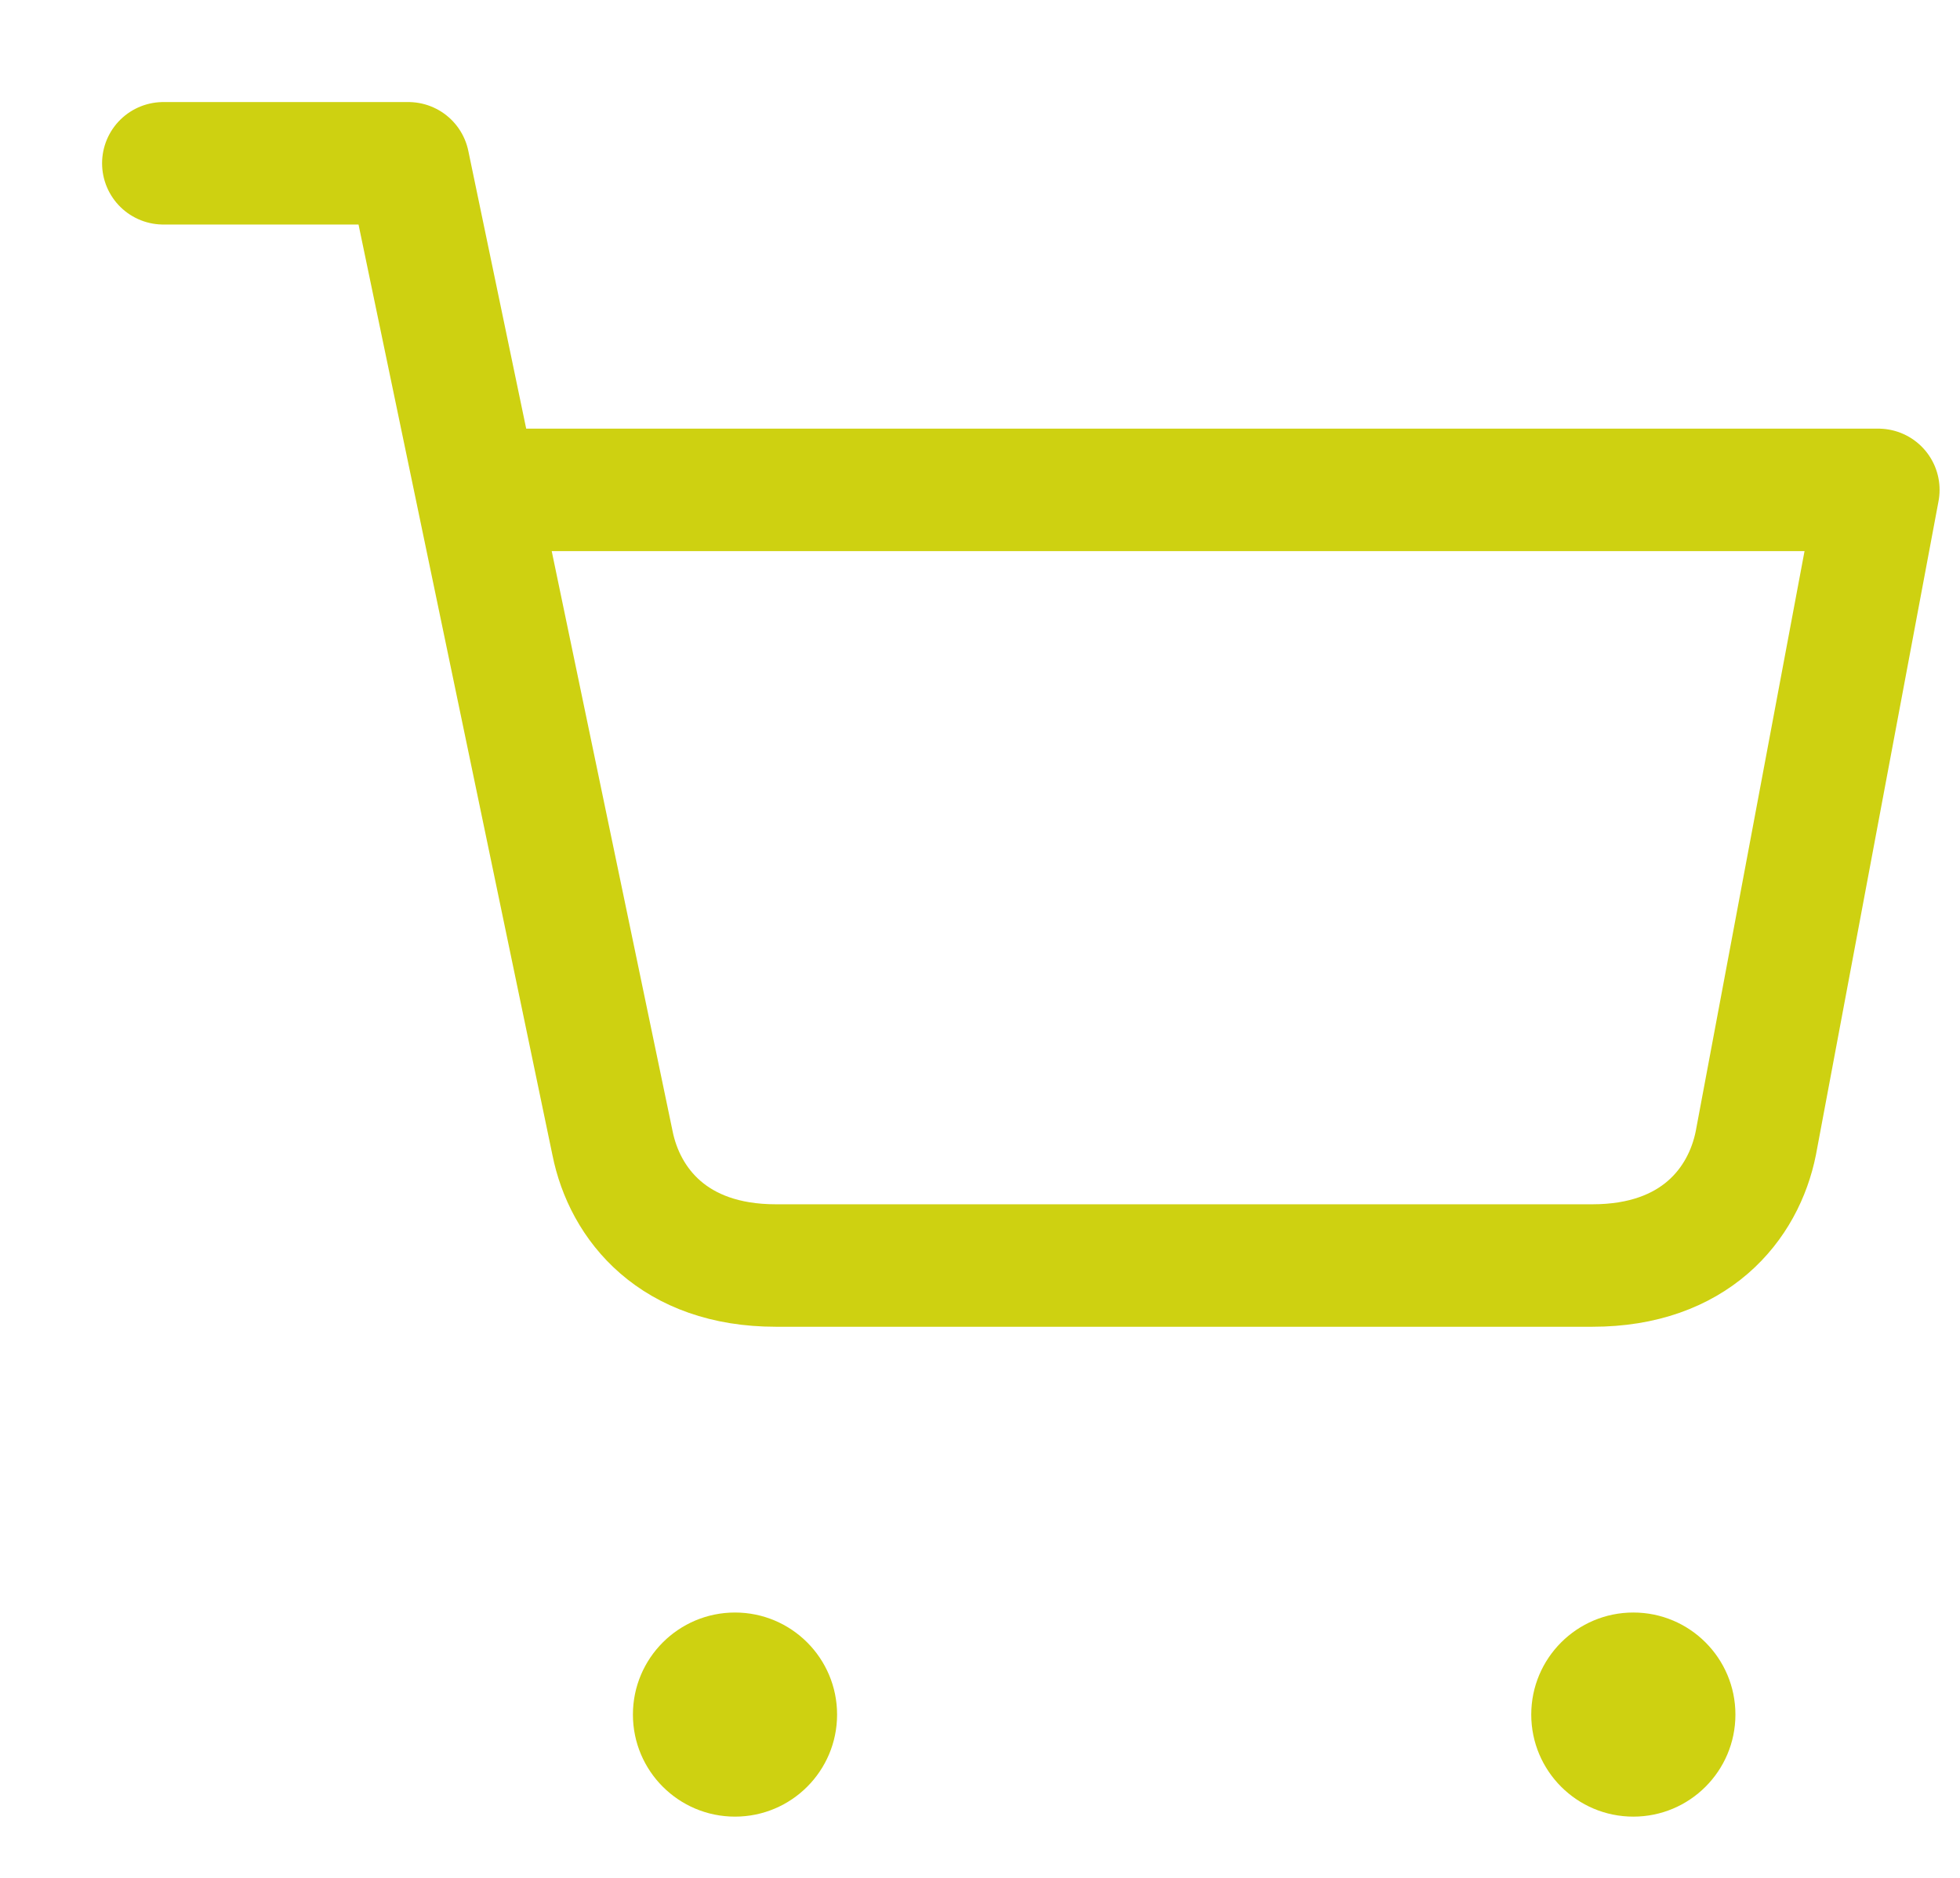 <svg width="48" height="46" viewBox="0 0 48 46" fill="none" xmlns="http://www.w3.org/2000/svg">
  <path
    d="M4 4H10L15 28C15.3 29.5 16.5 31 19 31H39C41.5 31 42.7 29.5 43 28L46 12H12"
    stroke="#CED111"
    stroke-width="3"
    stroke-linecap="round"
    stroke-linejoin="round"
  />
  <circle cx="18" cy="42" r="2.5" fill="#CED111"/>
  <circle cx="40" cy="42" r="2.5" fill="#CED111"/>
</svg>
